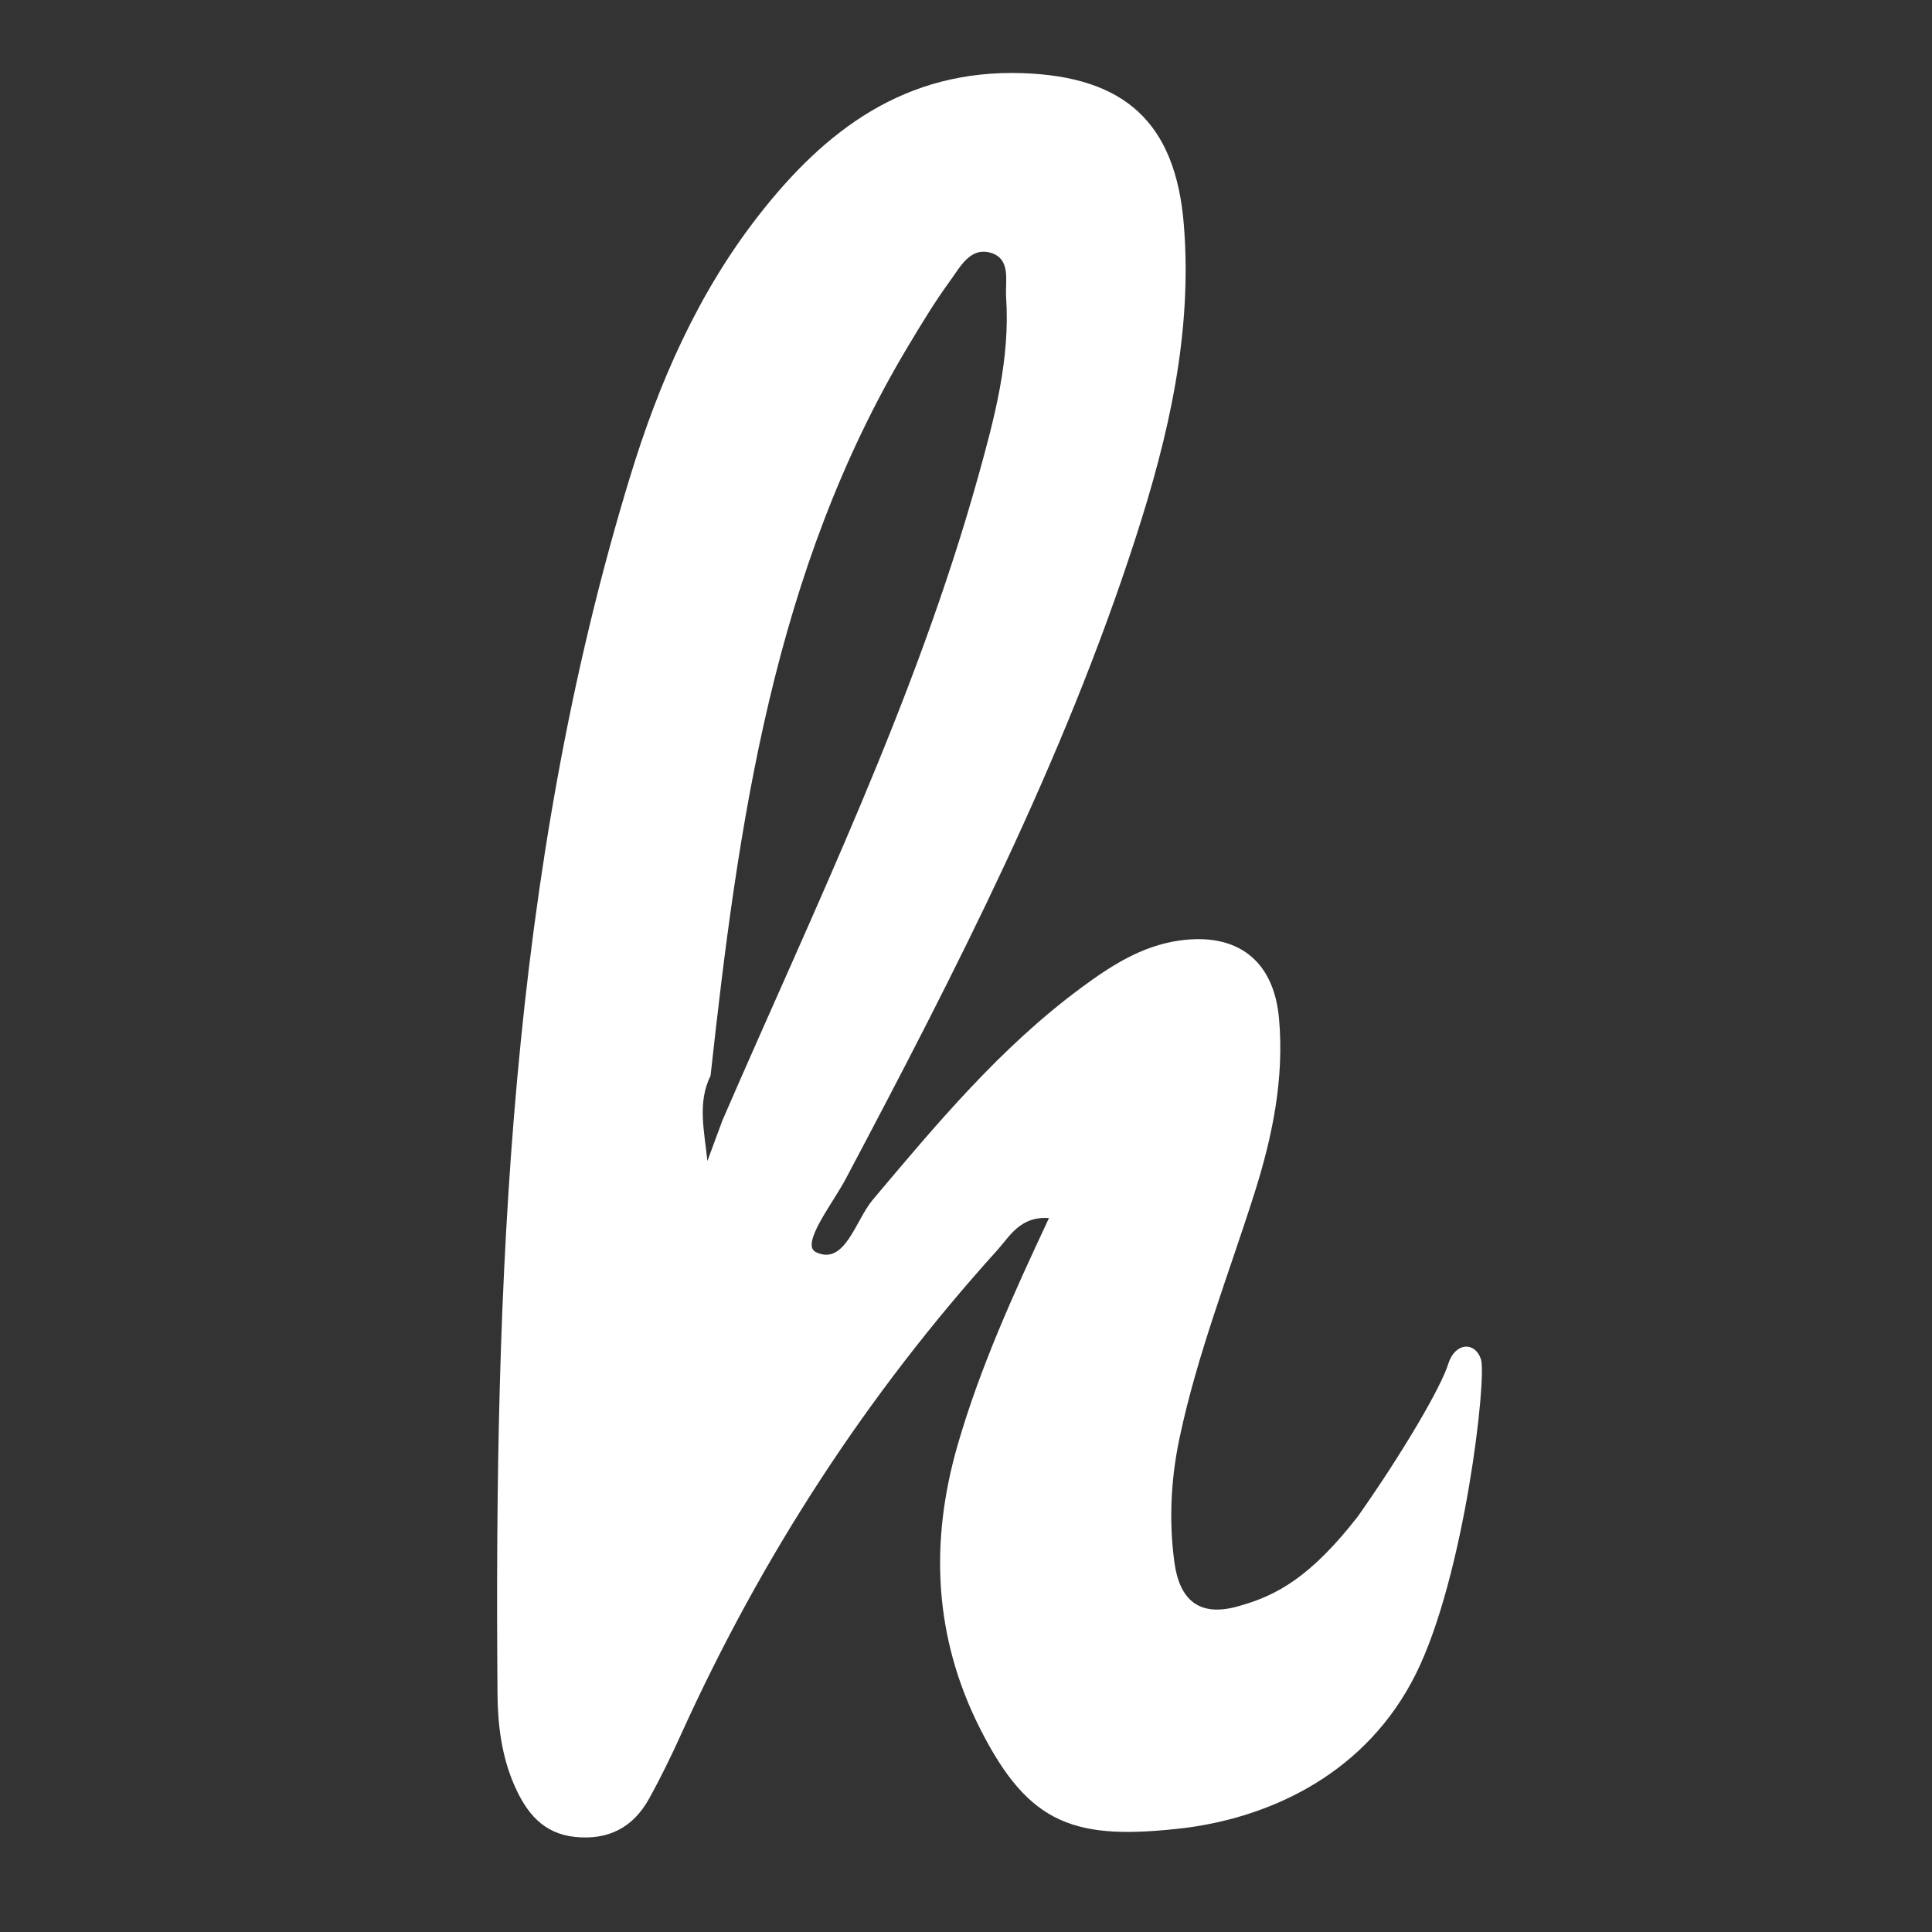 <svg width="164" height="164" viewBox="0 0 164 164" fill="none" xmlns="http://www.w3.org/2000/svg">
<rect x="0" y="0" width="164" height="164" fill="#333333" stroke="none"/>
<path d="M60.05 98.558C59.786 96.012 59.186 93.585 60.317 91.315C62.675 69.816 65.661 48.481 77.058 29.434C78.195 27.536 79.34 25.632 80.644 23.848C81.479 22.707 82.325 20.991 84.022 21.438C85.87 21.925 85.313 23.855 85.405 25.237C85.761 30.489 84.414 35.498 83.025 40.486C77.733 59.467 69.113 77.127 61.321 95.115C60.896 96.263 60.472 97.411 60.047 98.559M125.706 115.36C125.172 113.842 123.541 113.981 122.965 115.691C122.354 117.753 118.956 123.483 115.274 128.708C111.272 133.862 108.365 135.43 105.27 136.302C101.734 137.372 100.12 135.743 99.694 132.64C99.211 129.117 99.387 125.562 100.131 122.042C101.633 114.939 104.294 108.196 106.48 101.306C108.011 96.475 109.026 91.569 108.572 86.467C108.131 81.514 105.027 79.136 100.082 79.843C96.888 80.302 94.286 81.996 91.781 83.844C84.929 88.906 79.527 95.385 74.08 101.849C72.622 103.579 71.715 107.476 69.261 106.289C67.917 105.639 70.688 102.155 71.791 100.073C81.126 82.445 90.239 64.719 96.399 45.657C99.192 37.028 101.228 28.284 100.493 19.088C99.797 10.385 95.456 6.506 86.811 6.21C76.837 5.869 70.029 11.051 64.361 18.334C59.212 24.943 55.896 32.557 53.476 40.497C43.19 74.185 41.959 108.891 42.23 143.768C42.25 146.392 42.577 149.092 43.677 151.583C44.684 153.864 46.087 155.641 48.8 155.928C51.615 156.225 53.731 155.143 55.085 152.705C56.089 150.9 56.991 149.036 57.844 147.156C64.673 132.096 73.568 118.381 84.666 106.11C85.705 104.962 86.594 103.222 89.044 103.398C85.984 109.926 83.197 116.088 81.305 122.609C78.896 130.918 79.276 138.997 83.204 146.757C87.376 154.993 91.281 156.296 100.78 155.143C108.158 154.148 116.051 150.396 120.186 142.095C124.321 133.793 126.241 116.878 125.706 115.36Z" fill="white"/>
</svg>
